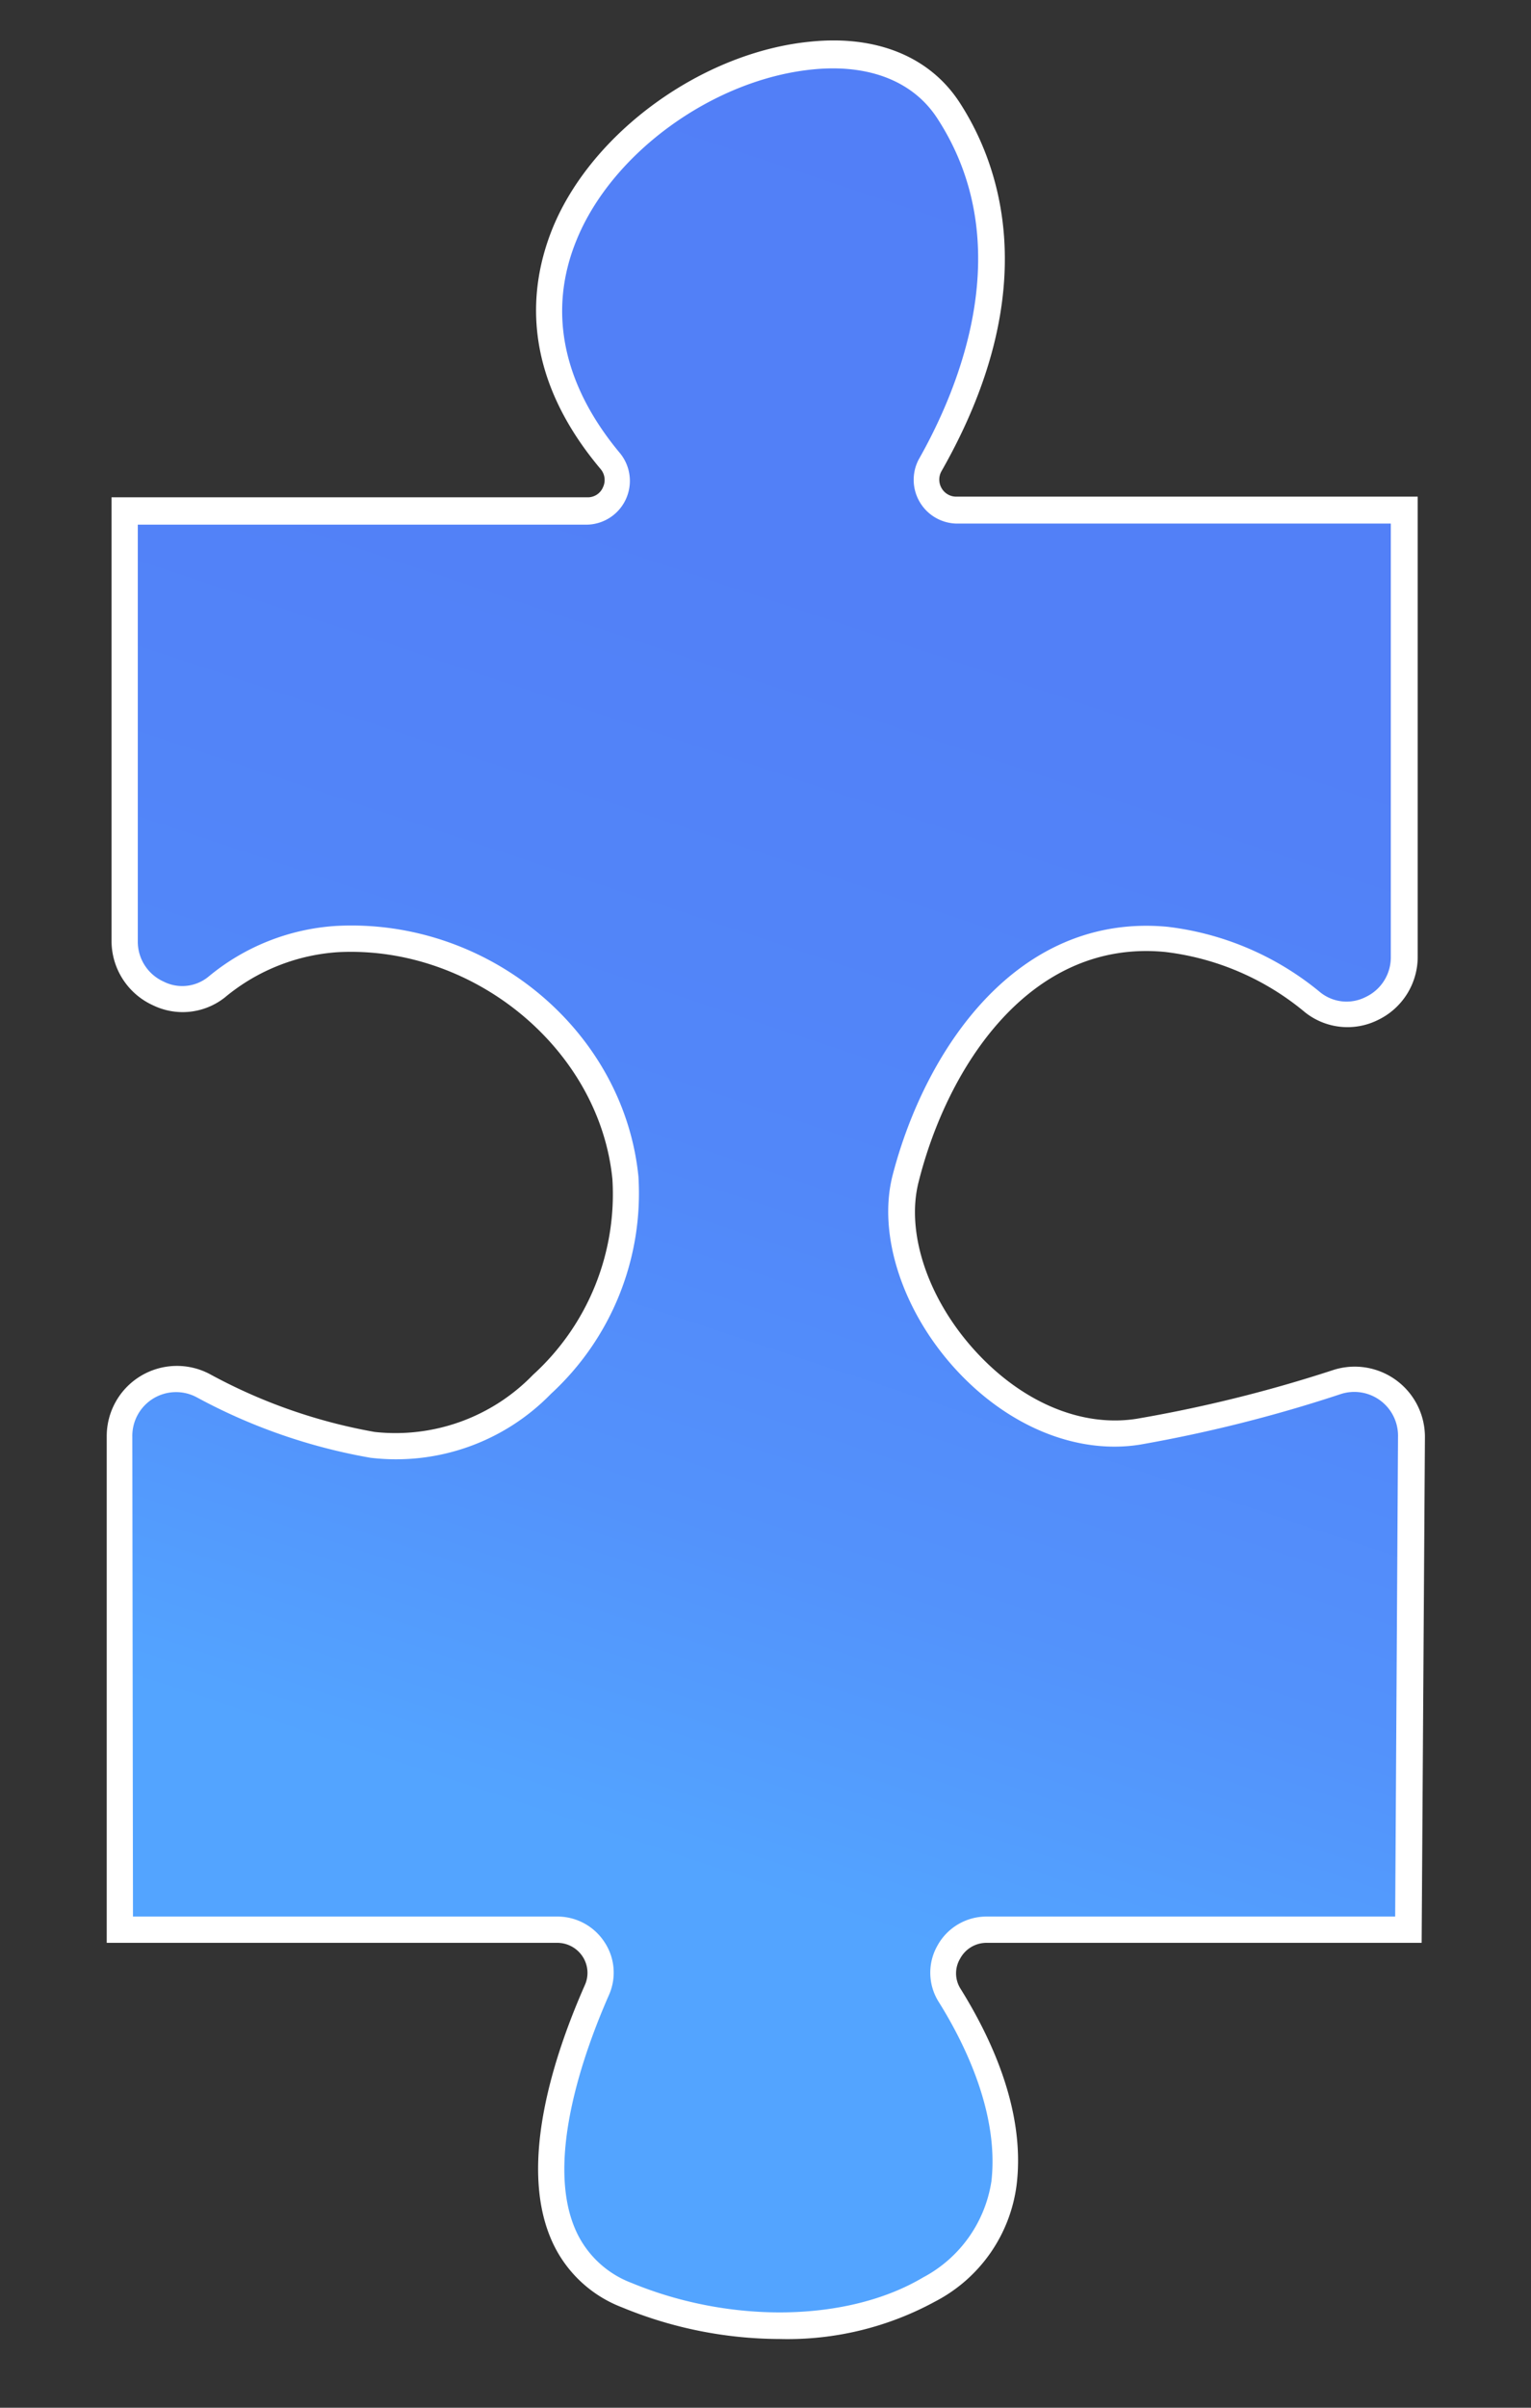 <svg id="Vrstva_1" data-name="Vrstva 1" xmlns="http://www.w3.org/2000/svg" xmlns:xlink="http://www.w3.org/1999/xlink" viewBox="0 0 70 110"><rect x="0" y="0" width="70" height="110" fill="#333333" stroke="none"/><defs><style>.cls-1{fill:url(#Nepojmenovaný_přechod_81);}.cls-2{fill:#fff;}</style><linearGradient id="Nepojmenovaný_přechod_81" x1="24.95" y1="86.13" x2="65.73" y2="-36.64" gradientUnits="userSpaceOnUse"><stop offset="0.02" stop-color="#53a4ff"/><stop offset="0.03" stop-color="#53a3ff"/><stop offset="0.14" stop-color="#5392fb"/><stop offset="0.27" stop-color="#5287f9"/><stop offset="0.47" stop-color="#5280f7"/><stop offset="1" stop-color="#527ef7"/></linearGradient></defs><path class="cls-1" d="M43.43,91.15c1.39,2.21,2.85,5.39,2.5,8.57-.65,5.78-9.51,8.35-17.28,5.13-5.54-2.29-3.17-9.82-1.35-13.94a2,2,0,0,0-1.82-2.75h-20V65.63A2.61,2.61,0,0,1,9.3,63.31,26.13,26.13,0,0,0,17,66c6.1,1,12.2-5.78,11.56-12.2S21.85,42.58,15.43,42.9a9.68,9.68,0,0,0-5.54,2.2A2.61,2.61,0,0,1,5.7,43V23.32H26.87a1.38,1.38,0,0,0,1.06-2.26C17.71,8.94,38.22-2.84,43.36,5c3.94,6,1.07,12.88-.83,16.23a1.39,1.39,0,0,0,1.2,2.07H64.22V43.69A2.61,2.61,0,0,1,60,45.78a12.91,12.91,0,0,0-6.72-2.88c-6.74-.64-10.59,5.78-11.92,10.91S45.93,66.33,52,65.37a64.89,64.89,0,0,0,9.09-2.25,2.61,2.61,0,0,1,3.4,2.51l-.14,22.53H45.11A2,2,0,0,0,43.43,91.15Z"/><path class="cls-2" d="M35.66,106.86a19,19,0,0,1-7.23-1.45,5.75,5.75,0,0,1-3.29-3.25c-1.36-3.38.12-8.12,1.61-11.49a1.36,1.36,0,0,0-.11-1.28,1.39,1.39,0,0,0-1.16-.63H4.88V65.63a3.21,3.21,0,0,1,4.7-2.86,24.72,24.72,0,0,0,7.55,2.65,8.75,8.75,0,0,0,7.24-2.61A11.15,11.15,0,0,0,28,53.87c-.59-5.93-6.33-10.68-12.53-10.37a9,9,0,0,0-5.19,2.07A3.11,3.11,0,0,1,7,45.93,3.23,3.23,0,0,1,5.1,43V22.72H26.87a.75.75,0,0,0,.7-.46.77.77,0,0,0-.1-.82c-3.73-4.42-3.26-8.4-2.21-11,1.79-4.4,6.87-8.07,11.82-8.54,3-.3,5.42.69,6.78,2.76,1.75,2.68,4,8.42-.81,16.86a.78.78,0,0,0,0,.78.77.77,0,0,0,.68.39H64.82v21A3.2,3.2,0,0,1,63,46.6a3.12,3.12,0,0,1-3.33-.35,12.22,12.22,0,0,0-6.41-2.76C47.07,42.9,43.31,48.77,42,54c-.59,2.31.42,5.34,2.58,7.71s4.88,3.5,7.38,3.11a63.18,63.18,0,0,0,9-2.23,3.21,3.21,0,0,1,4.19,3.09L65,88.76H45.11a1.37,1.37,0,0,0-1.21.72,1.31,1.31,0,0,0,0,1.35h0c1.38,2.21,3,5.57,2.58,9a7,7,0,0,1-3.71,5.31A14.1,14.1,0,0,1,35.66,106.86ZM6.08,87.56h19.4a2.57,2.57,0,0,1,2.16,1.17,2.52,2.52,0,0,1,.2,2.42c-1.14,2.59-2.86,7.41-1.59,10.57a4.55,4.55,0,0,0,2.63,2.58c4.55,1.88,9.9,1.78,13.32-.25a6,6,0,0,0,3.13-4.4c.34-3-1.12-6.13-2.41-8.19a2.5,2.5,0,0,1-.06-2.57,2.56,2.56,0,0,1,2.25-1.33H63.79l.13-21.93a2,2,0,0,0-2.62-1.94A64.74,64.74,0,0,1,52.12,66c-2.9.46-6.06-.84-8.46-3.48s-3.54-6.12-2.85-8.82c1.46-5.65,5.62-12,12.56-11.36a13.42,13.42,0,0,1,7,3,1.92,1.92,0,0,0,2.07.21,2,2,0,0,0,1.15-1.83V23.92H43.73A2,2,0,0,1,42,21c1.92-3.38,4.57-9.9.85-15.6-1.1-1.69-3.12-2.48-5.67-2.23-4.53.44-9.19,3.79-10.82,7.8-1.33,3.24-.63,6.61,2,9.75a2,2,0,0,1-1.52,3.25H6.3V43a2,2,0,0,0,1.17,1.84,1.89,1.89,0,0,0,2.05-.21A10.13,10.13,0,0,1,15.4,42.3c6.94-.35,13.12,4.79,13.79,11.45a12.44,12.44,0,0,1-4,9.93,9.88,9.88,0,0,1-8.25,2.92A26,26,0,0,1,9,63.84a2,2,0,0,0-2.95,1.79Z"/></svg>